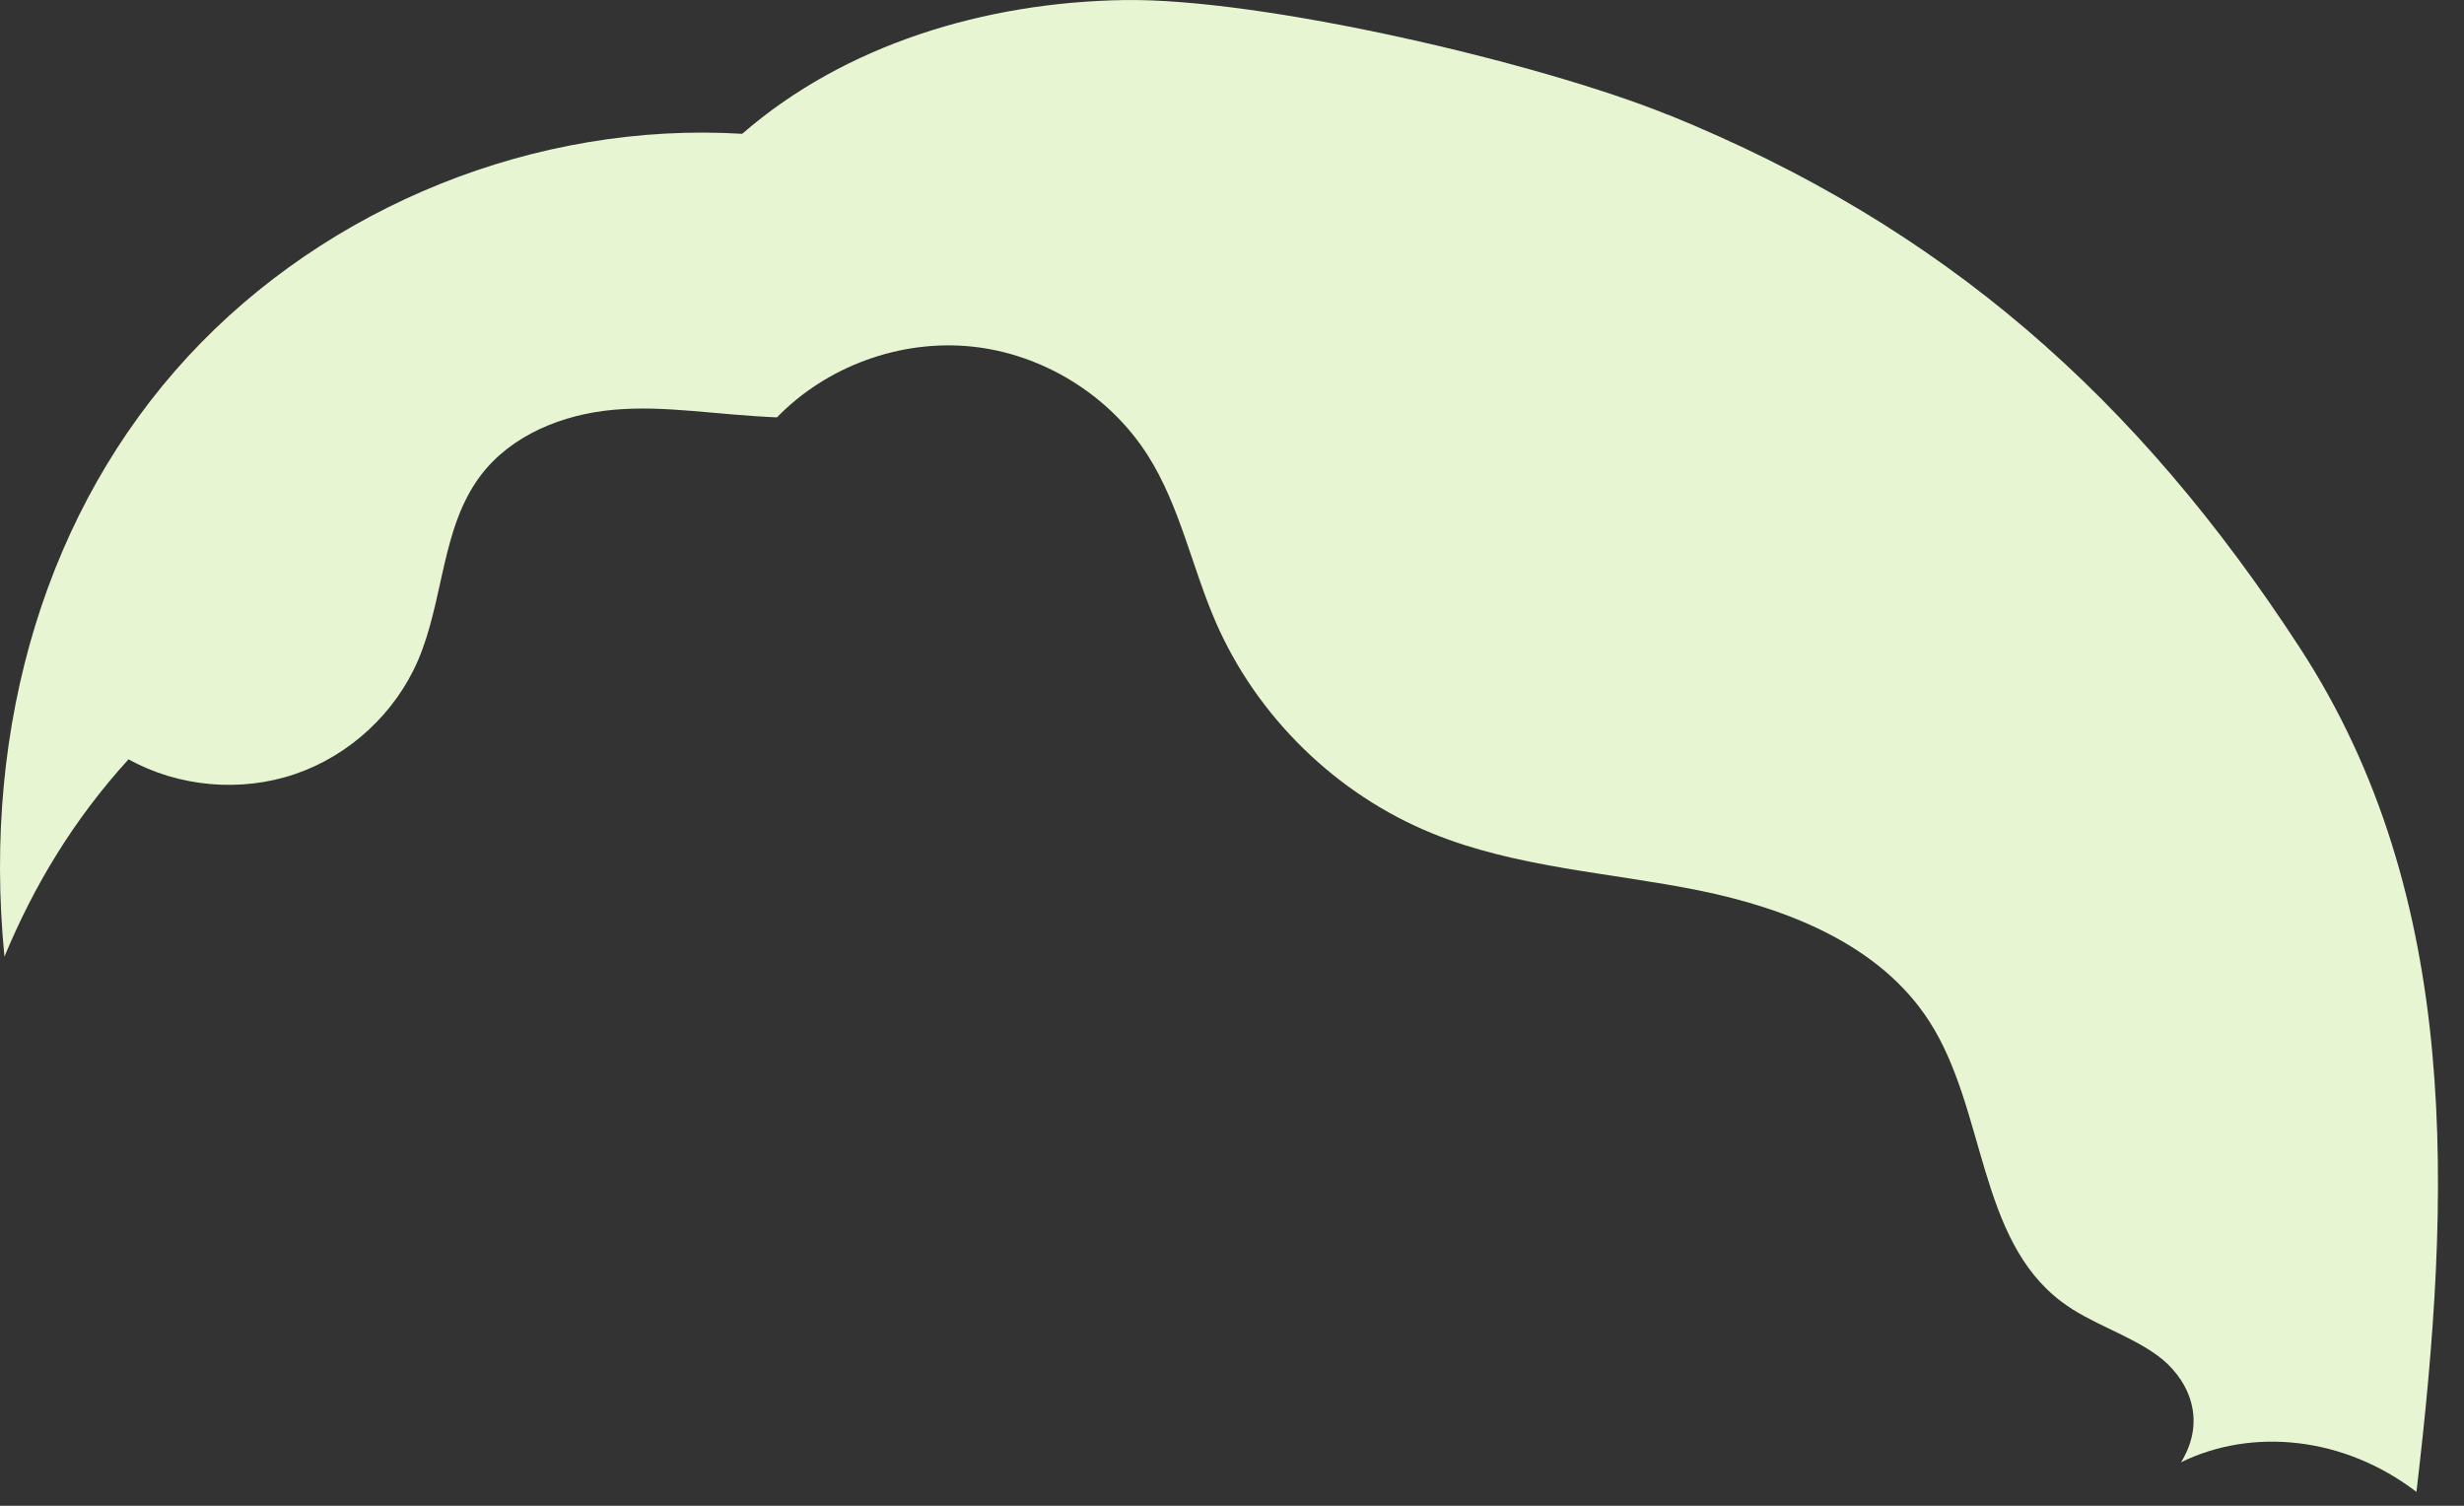 <?xml version="1.0" encoding="utf-8"?>
<svg xmlns="http://www.w3.org/2000/svg" fill="none" height="100%" overflow="visible" preserveAspectRatio="none" style="display: block;" viewBox="0 0 36 22" width="100%">
<rect x="0" y="0" width="36" height="22" fill="#333333" stroke="none"/>
<path d="M24.372 1.678C22.498 0.918 18.441 -0.032 16.419 0.001C14.396 0.033 12.346 0.649 10.844 1.955C7.841 1.773 4.784 3.003 2.745 5.21C0.707 7.416 -0.271 10.558 0.065 13.977C0.494 12.942 1.077 11.972 1.878 11.094C2.612 11.5 3.52 11.58 4.314 11.308C5.108 11.037 5.776 10.418 6.107 9.649C6.485 8.771 6.445 7.717 7.018 6.953C7.466 6.356 8.222 6.053 8.966 5.987C9.709 5.919 10.454 6.06 11.352 6.098C12.077 5.35 13.156 4.957 14.194 5.063C15.233 5.169 16.208 5.771 16.767 6.649C17.24 7.392 17.412 8.282 17.762 9.088C18.365 10.474 19.526 11.607 20.928 12.177C22.157 12.677 23.512 12.746 24.814 13.008C26.116 13.272 27.466 13.803 28.185 14.918C29.018 16.207 28.893 18.1 30.124 19.022C30.55 19.341 31.084 19.489 31.515 19.8C31.947 20.111 32.266 20.712 31.866 21.364C32.915 20.851 34.255 20.993 35.305 21.797C35.817 17.475 35.978 13.116 33.603 9.467C31.228 5.818 28.412 3.315 24.373 1.676L24.372 1.678Z" fill="#E8F5D2" id="Vector"/>
</svg>